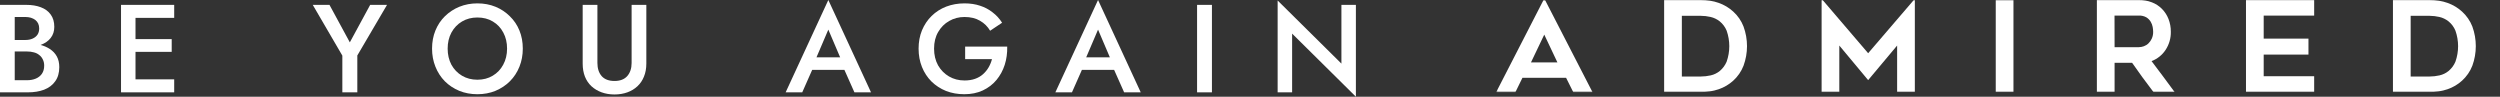 <?xml version="1.0" encoding="UTF-8"?>
<svg xmlns="http://www.w3.org/2000/svg" width="1887" height="73" viewBox="0 0 1887 73" fill="none">
  <rect x="0" y="0" width="1887" height="73" fill="#333333" stroke="none"/>
  <path d="M8.479 35.651V30.181H19.125C21.198 30.181 23.019 29.835 24.59 29.143C26.16 28.452 27.384 27.477 28.264 26.22C29.143 24.899 29.583 23.327 29.583 21.504C29.583 18.737 28.609 16.599 26.662 15.09C24.715 13.581 22.203 12.827 19.125 12.827H11.117V60.55H20.35C22.862 60.55 25.092 60.142 27.039 59.324C28.986 58.507 30.525 57.281 31.655 55.646C32.786 54.011 33.351 51.968 33.351 49.516C33.351 47.755 33.006 46.215 32.315 44.894C31.687 43.511 30.776 42.379 29.583 41.499C28.452 40.556 27.102 39.895 25.532 39.518C23.961 39.078 22.234 38.858 20.35 38.858H8.479V32.727H21.009C24.213 32.727 27.227 33.073 30.054 33.765C32.88 34.456 35.392 35.525 37.591 36.972C39.852 38.418 41.611 40.273 42.867 42.536C44.123 44.8 44.751 47.503 44.751 50.647C44.751 54.986 43.715 58.57 41.642 61.399C39.632 64.229 36.837 66.335 33.257 67.718C29.74 69.039 25.657 69.699 21.009 69.699H0V3.678H19.879C24.024 3.678 27.667 4.276 30.808 5.47C34.011 6.665 36.492 8.488 38.25 10.941C40.072 13.393 40.982 16.505 40.982 20.278C40.982 23.547 40.072 26.345 38.25 28.672C36.492 30.935 34.011 32.664 30.808 33.859C27.667 35.054 24.024 35.651 19.879 35.651H8.479Z" fill="white"></path>
  <path d="M98.227 69.699V59.89H131.484V69.699H98.227ZM98.227 13.487V3.678H131.484V13.487H98.227ZM98.227 39.141V29.521H129.6V39.141H98.227ZM91.349 3.678H102.278V69.699H91.349V3.678Z" fill="white"></path>
  <path d="M279.406 3.678H292.125L269.702 41.876V69.699H258.397V41.97L236.068 3.678H248.693L264.05 31.973L279.406 3.678Z" fill="white"></path>
  <path d="M337.892 36.689C337.892 41.216 338.834 45.271 340.718 48.855C342.665 52.376 345.334 55.143 348.726 57.155C352.118 59.167 355.98 60.173 360.314 60.173C364.711 60.173 368.573 59.167 371.902 57.155C375.294 55.143 377.932 52.376 379.816 48.855C381.763 45.271 382.737 41.216 382.737 36.689C382.737 32.161 381.795 28.137 379.91 24.616C378.026 21.032 375.388 18.234 371.996 16.222C368.668 14.21 364.773 13.204 360.314 13.204C355.98 13.204 352.118 14.21 348.726 16.222C345.334 18.234 342.665 21.032 340.718 24.616C338.834 28.137 337.892 32.161 337.892 36.689ZM326.115 36.689C326.115 31.721 326.963 27.163 328.659 23.013C330.355 18.863 332.741 15.279 335.819 12.261C338.959 9.18 342.602 6.791 346.747 5.093C350.956 3.395 355.478 2.547 360.314 2.547C365.276 2.547 369.83 3.395 373.975 5.093C378.12 6.791 381.732 9.18 384.809 12.261C387.95 15.279 390.368 18.863 392.064 23.013C393.76 27.163 394.607 31.721 394.607 36.689C394.607 41.593 393.76 46.152 392.064 50.364C390.368 54.577 387.981 58.224 384.904 61.305C381.826 64.386 378.183 66.807 373.975 68.567C369.83 70.265 365.276 71.114 360.314 71.114C355.415 71.114 350.861 70.265 346.653 68.567C342.445 66.807 338.802 64.386 335.725 61.305C332.71 58.224 330.355 54.577 328.659 50.364C326.963 46.152 326.115 41.593 326.115 36.689Z" fill="white"></path>
  <path d="M439.807 3.678H450.924V47.535C450.924 51.622 451.991 54.923 454.127 57.438C456.325 59.89 459.56 61.116 463.831 61.116C468.039 61.116 471.242 59.89 473.44 57.438C475.639 54.923 476.738 51.622 476.738 47.535V3.678H487.855V48.007C487.855 51.653 487.258 54.923 486.065 57.815C484.934 60.645 483.301 63.066 481.166 65.078C479.03 67.09 476.487 68.63 473.535 69.699C470.583 70.768 467.348 71.302 463.831 71.302C460.314 71.302 457.079 70.768 454.127 69.699C451.175 68.63 448.6 67.09 446.401 65.078C444.266 63.066 442.633 60.645 441.502 57.815C440.372 54.923 439.807 51.653 439.807 48.007V3.678Z" fill="white"></path>
  <path d="M607.981 52.722L610.054 43.291H640.673L642.84 52.722H607.981ZM625.222 22.353L614.858 46.592L614.67 49.044L605.531 69.699H593.001L625.222 0L657.442 69.699H644.912L635.962 49.61L635.679 46.875L625.222 22.353Z" fill="white"></path>
  <path d="M728.493 44.611V35.18H760.243C760.369 40.021 759.741 44.611 758.359 48.95C756.977 53.225 754.904 57.029 752.141 60.362C749.377 63.694 745.923 66.335 741.777 68.284C737.695 70.171 733.047 71.114 727.834 71.114C722.872 71.114 718.287 70.296 714.079 68.662C709.871 66.964 706.196 64.575 703.056 61.493C699.978 58.413 697.592 54.766 695.896 50.553C694.2 46.34 693.352 41.719 693.352 36.689C693.352 31.659 694.2 27.069 695.896 22.919C697.654 18.706 700.073 15.09 703.15 12.072C706.291 8.991 709.965 6.633 714.173 4.999C718.444 3.364 723.06 2.547 728.022 2.547C732.356 2.547 736.282 3.144 739.799 4.338C743.316 5.47 746.457 7.137 749.22 9.337C752.047 11.475 754.433 14.084 756.38 17.165L747.336 23.202C745.514 20.058 742.971 17.543 739.705 15.656C736.501 13.77 732.607 12.827 728.022 12.827C723.751 12.827 719.889 13.833 716.434 15.845C712.98 17.794 710.216 20.561 708.143 24.145C706.071 27.666 705.034 31.847 705.034 36.689C705.034 41.467 706.039 45.68 708.049 49.327C710.122 52.911 712.886 55.709 716.34 57.721C719.794 59.733 723.689 60.739 728.022 60.739C730.974 60.739 733.612 60.33 735.936 59.513C738.26 58.696 740.27 57.532 741.966 56.023C743.662 54.514 745.075 52.785 746.205 50.836C747.336 48.887 748.184 46.812 748.749 44.611H728.493Z" fill="white"></path>
  <path d="M811.564 52.722L813.637 43.291H844.256L846.423 52.722H811.564ZM828.805 22.353L818.442 46.592L818.254 49.044L809.115 69.699H796.585L828.805 0L861.026 69.699H848.496L839.546 49.61L839.263 46.875L828.805 22.353Z" fill="white"></path>
  <path d="M903.556 3.678H914.768V69.699H903.556V3.678Z" fill="white"></path>
  <path d="M1012.5 3.678H1023.43V73L975.289 25.371V69.699H964.36V0.377L1012.5 48.007V3.678Z" fill="white"></path>
  <mask id="mask0_4_15" style="mask-type:luminance" maskUnits="userSpaceOnUse" x="1129" y="0" width="758" height="70">
    <path d="M1886.55 0H1129.35V69.483H1886.55V0Z" fill="white"></path>
  </mask>
  <g mask="url(#mask0_4_15)">
    <path d="M1283.64 69.491H1256.09V-0.003H1283.64C1293.63 -0.003 1301.83 2.91 1308.25 8.737C1311.68 11.844 1314.34 15.7 1316.01 20.001C1319.52 29.567 1319.52 40.056 1316.01 49.623C1314.34 53.923 1311.68 57.779 1308.25 60.886C1305.09 63.755 1301.38 65.951 1297.33 67.34C1292.93 68.834 1288.3 69.573 1283.64 69.525M1269.46 57.755H1283.69C1286.23 57.745 1288.76 57.458 1291.24 56.899C1293.78 56.327 1296.15 55.169 1298.16 53.52C1300.39 51.627 1302.14 49.239 1303.27 46.548C1305.94 38.977 1305.94 30.726 1303.27 23.154C1302.15 20.442 1300.38 18.044 1298.11 16.171C1296.07 14.537 1293.69 13.382 1291.13 12.792C1288.69 12.236 1286.19 11.949 1283.69 11.936H1269.46V57.755Z" fill="white"></path>
    <path d="M1445.32 0.101V69.493H1431.95V34.375L1410.08 60.472L1388.31 34.375V69.493H1374.95V0.101H1375.8L1410.08 40.164L1444.46 0.101H1445.32Z" fill="white"></path>
    <path d="M1519.76 0.101H1506.39V69.493H1519.76V0.101Z" fill="white"></path>
    <path d="M1596.09 69.493H1582.72V-0.002H1614.44C1617.79 -0.041 1621.12 0.555 1624.24 1.756C1627.1 2.851 1629.69 4.536 1631.84 6.7C1633.98 8.874 1635.66 11.456 1636.77 14.291C1637.97 17.36 1638.57 20.629 1638.54 23.922C1638.65 28.802 1637.26 33.601 1634.57 37.685C1632.03 41.532 1628.33 44.487 1624 46.133C1629.87 53.859 1635.67 61.646 1641.41 69.493H1625.46C1622.66 65.881 1619.93 62.239 1617.27 58.567C1614.61 54.896 1611.96 51.175 1609.32 47.406H1596.09V69.493ZM1596.09 35.602H1614.45C1615.74 35.587 1617.01 35.347 1618.21 34.892C1619.51 34.419 1620.7 33.674 1621.68 32.707C1622.75 31.657 1623.61 30.415 1624.21 29.046C1624.91 27.43 1625.25 25.681 1625.2 23.922C1625.18 22.712 1625.06 21.506 1624.83 20.317C1624.57 18.908 1624.05 17.557 1623.3 16.33C1622.49 15.017 1621.39 13.91 1620.07 13.098C1618.35 12.13 1616.38 11.669 1614.41 11.768H1596.04L1596.09 35.602Z" fill="white"></path>
    <path d="M1708.63 11.78V29.148H1742.43V41.2H1708.63V57.532H1746.73V69.493H1695.27V0.01H1746.73V11.78H1708.63Z" fill="white"></path>
    <path d="M1833.8 69.494H1806.2V-0H1833.75C1843.73 -0 1851.93 2.913 1858.35 8.74C1861.78 11.846 1864.44 15.701 1866.12 20.003C1869.61 29.572 1869.61 40.056 1866.12 49.625C1864.44 53.926 1861.78 57.782 1858.35 60.889C1855.19 63.759 1851.47 65.956 1847.43 67.343C1843.03 68.836 1838.4 69.575 1833.75 69.528M1819.57 57.758H1833.8C1836.33 57.748 1838.86 57.461 1841.33 56.901C1843.87 56.331 1846.25 55.174 1848.25 53.523C1850.49 51.633 1852.24 49.244 1853.36 46.551C1856.04 38.979 1856.04 30.728 1853.36 23.157C1852.25 20.442 1850.48 18.043 1848.21 16.174C1846.17 14.537 1843.79 13.382 1841.24 12.795C1838.8 12.24 1836.3 11.953 1833.8 11.939H1819.57V57.758Z" fill="white"></path>
    <path d="M1165.61 26.129L1175.53 47.101H1155.58L1165.61 26.129ZM1164.94 0.224L1129.35 69.481V69.617H1143.8L1149.15 58.703H1182.08L1187.53 69.617H1202.05L1166.31 0.224H1164.94Z" fill="white"></path>
  </g>
</svg>
